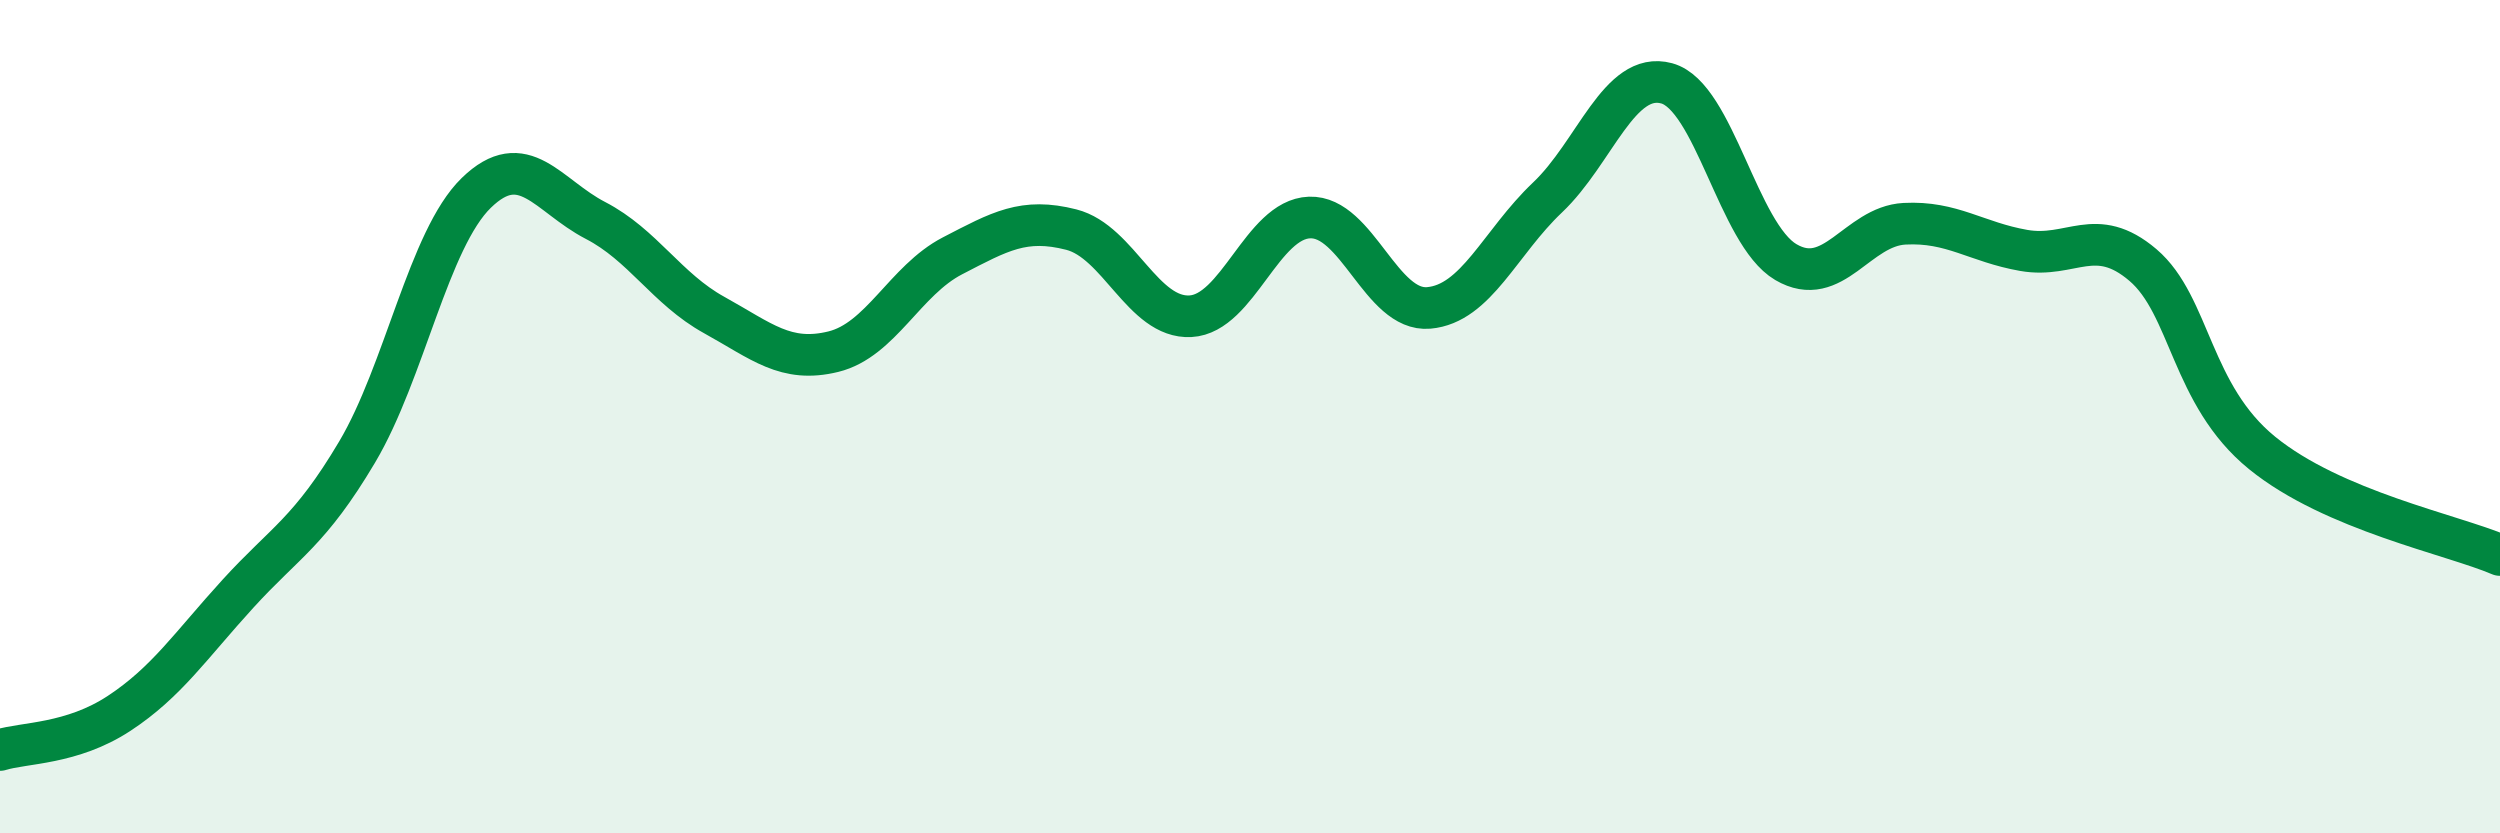 
    <svg width="60" height="20" viewBox="0 0 60 20" xmlns="http://www.w3.org/2000/svg">
      <path
        d="M 0,18 C 0.57,17.82 1.72,17.87 2.86,17.12 C 4,16.37 4.57,15.5 5.71,14.25 C 6.85,13 7.43,12.77 8.57,10.85 C 9.71,8.93 10.29,5.74 11.43,4.63 C 12.57,3.52 13.15,4.7 14.29,5.29 C 15.43,5.88 16,6.93 17.14,7.56 C 18.28,8.19 18.86,8.72 20,8.44 C 21.14,8.16 21.72,6.73 22.86,6.14 C 24,5.55 24.57,5.22 25.71,5.51 C 26.85,5.8 27.43,7.65 28.57,7.59 C 29.71,7.53 30.29,5.26 31.43,5.22 C 32.57,5.18 33.15,7.49 34.29,7.39 C 35.43,7.29 36,5.82 37.14,4.74 C 38.28,3.66 38.86,1.69 40,2 C 41.14,2.31 41.72,5.62 42.86,6.29 C 44,6.96 44.57,5.43 45.71,5.37 C 46.85,5.31 47.43,5.81 48.57,6.01 C 49.71,6.21 50.29,5.39 51.43,6.36 C 52.57,7.33 52.58,9.48 54.29,10.87 C 56,12.26 58.86,12.83 60,13.32L60 20L0 20Z"
        fill="#008740"
        opacity="0.1"
        stroke-linecap="round"
        stroke-linejoin="round"
      />
      <path
        d="M 0,18 C 0.57,17.82 1.72,17.87 2.86,17.12 C 4,16.37 4.57,15.5 5.71,14.25 C 6.85,13 7.43,12.77 8.57,10.85 C 9.71,8.93 10.29,5.74 11.43,4.63 C 12.57,3.52 13.15,4.7 14.29,5.29 C 15.43,5.88 16,6.93 17.14,7.56 C 18.28,8.19 18.86,8.72 20,8.44 C 21.14,8.16 21.72,6.73 22.86,6.14 C 24,5.55 24.57,5.22 25.71,5.51 C 26.85,5.8 27.43,7.65 28.57,7.59 C 29.71,7.53 30.29,5.26 31.43,5.22 C 32.57,5.18 33.15,7.49 34.29,7.39 C 35.43,7.29 36,5.82 37.14,4.74 C 38.28,3.66 38.86,1.69 40,2 C 41.14,2.31 41.72,5.62 42.86,6.29 C 44,6.96 44.57,5.43 45.71,5.37 C 46.85,5.31 47.43,5.81 48.57,6.01 C 49.71,6.21 50.29,5.39 51.43,6.36 C 52.57,7.33 52.58,9.48 54.29,10.87 C 56,12.26 58.86,12.83 60,13.32"
        stroke="#008740"
        stroke-width="1"
        fill="none"
        stroke-linecap="round"
        stroke-linejoin="round"
      />
    </svg>
  